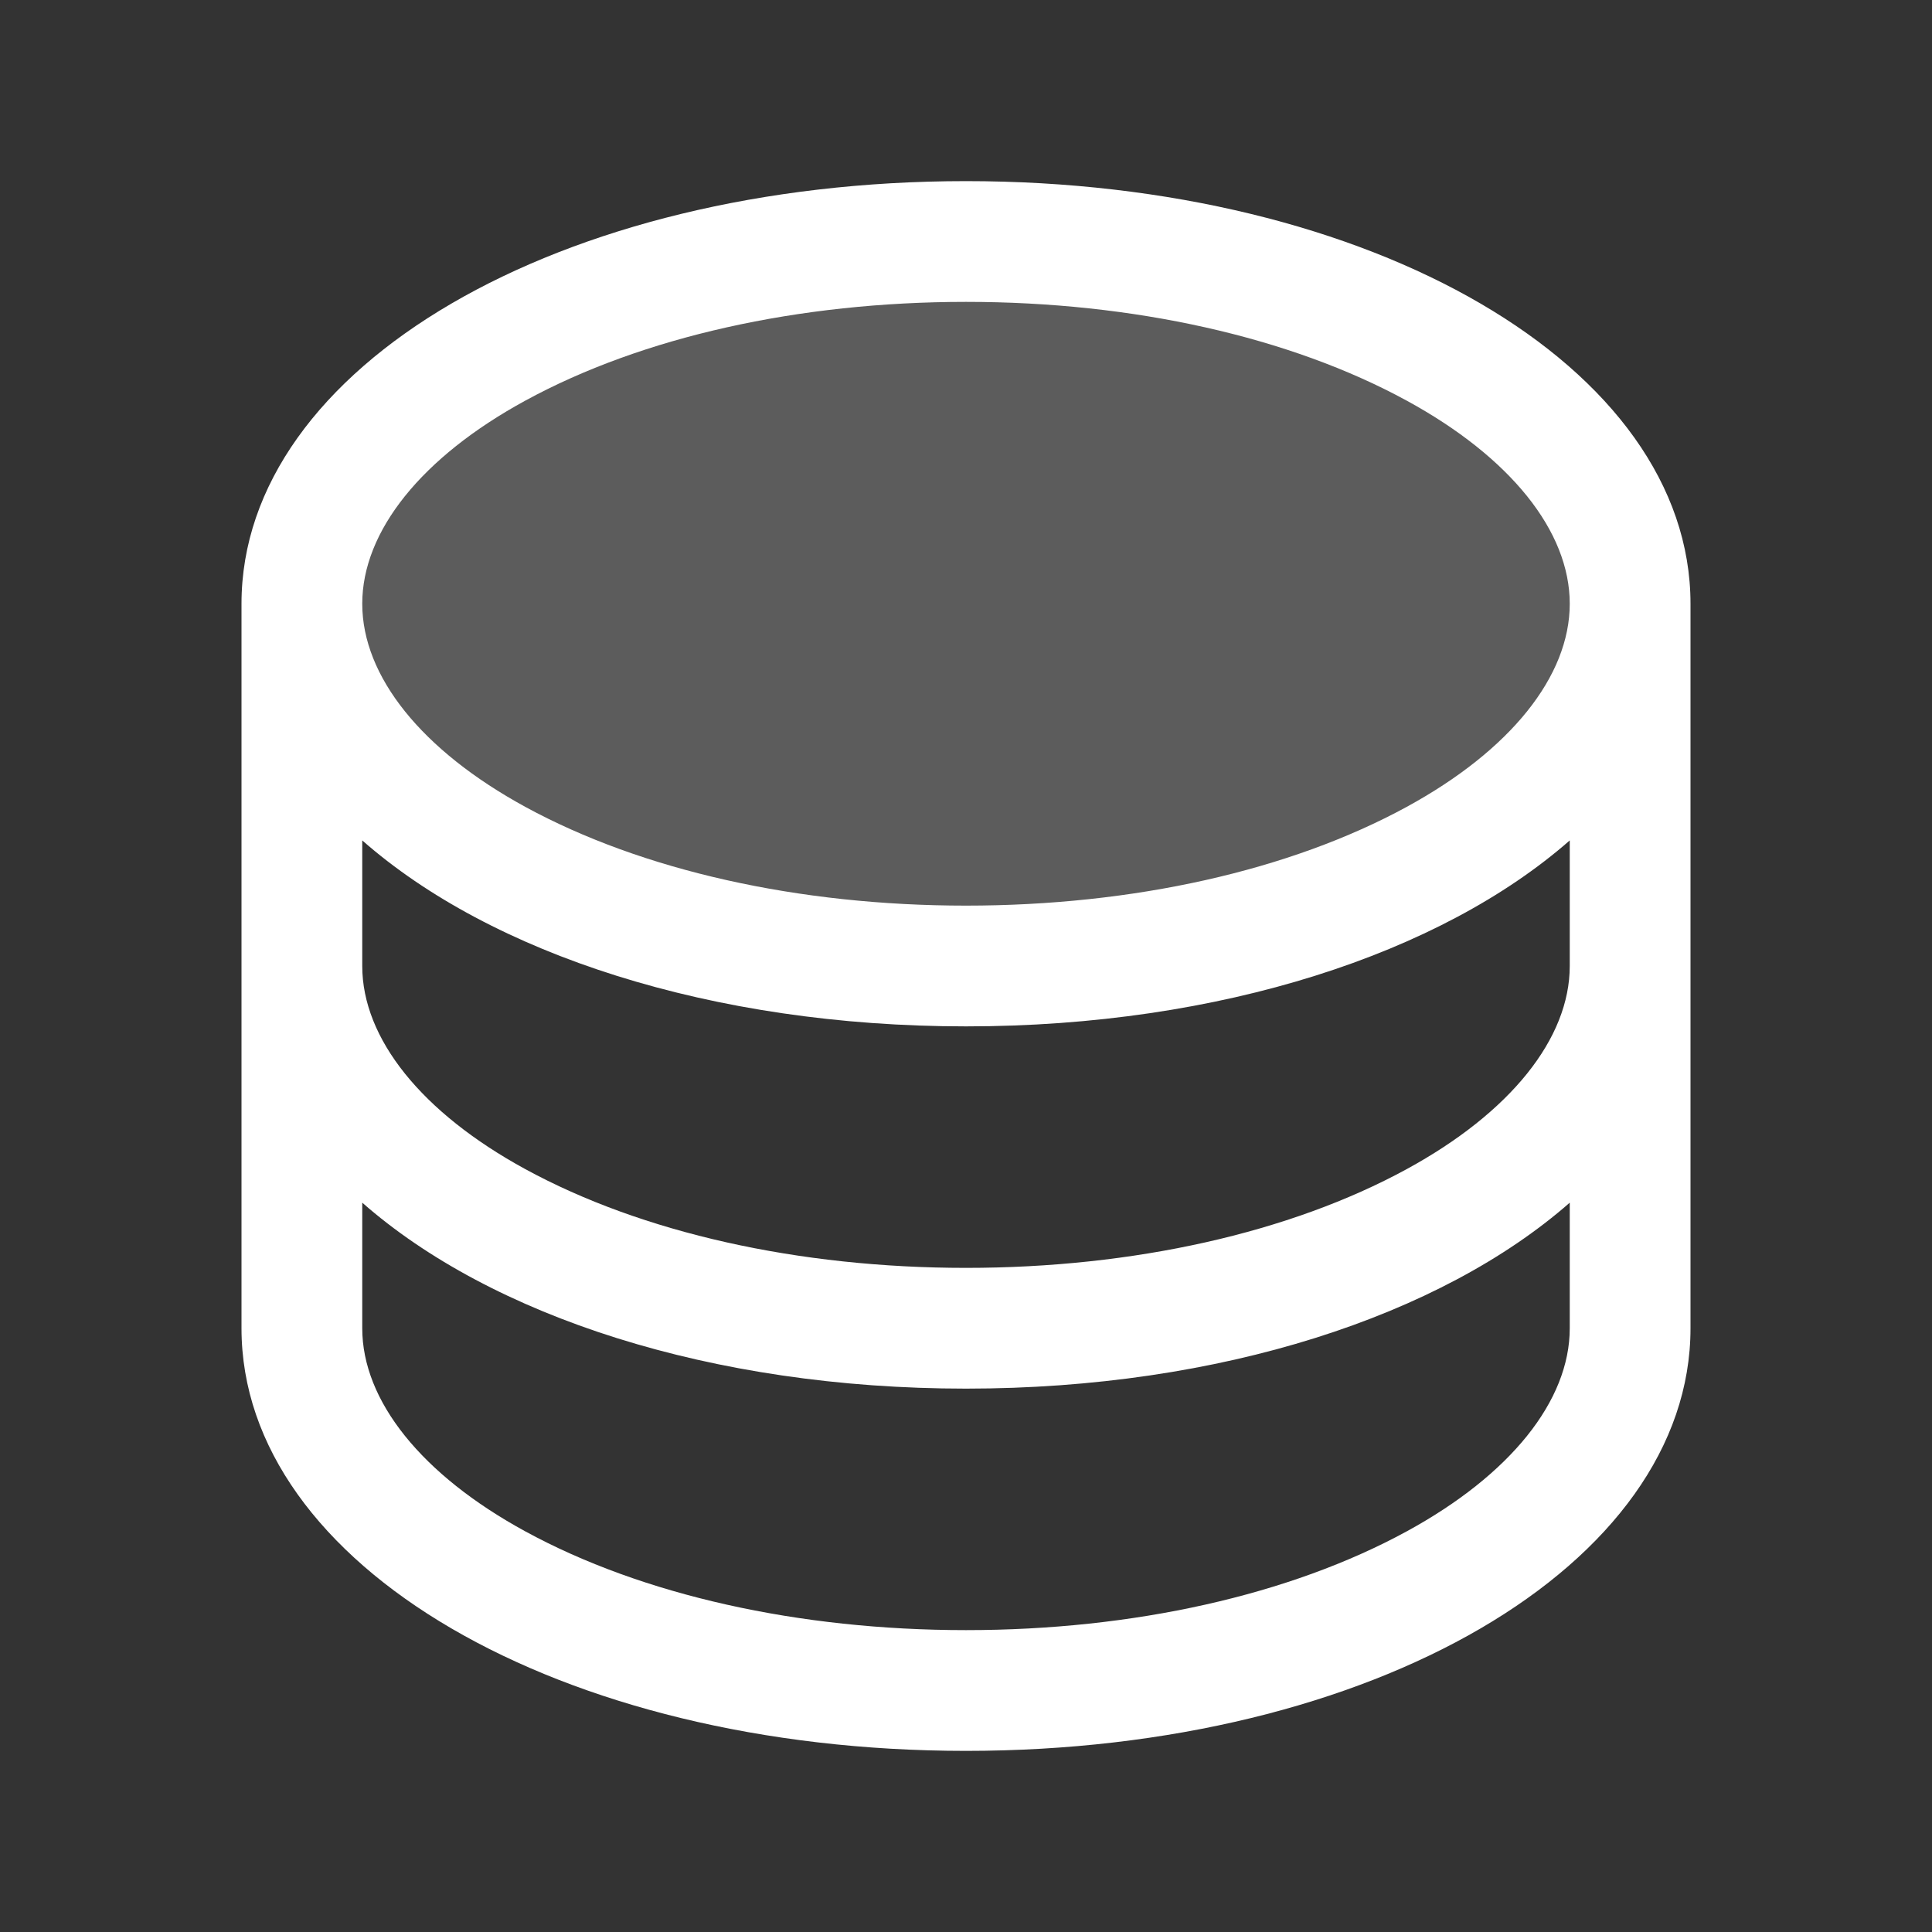 <svg width="40" height="40" viewBox="0 0 40 40" fill="none" xmlns="http://www.w3.org/2000/svg">
<rect x="0" y="0" width="40" height="40" fill="#333333" stroke="none"/>
<path opacity="0.2" d="M33.75 12.5C33.75 16.642 27.594 20 20 20C12.406 20 6.25 16.642 6.25 12.5C6.25 8.358 12.406 5 20 5C27.594 5 33.75 8.358 33.75 12.5Z" fill="white"/>
<path d="M20 3.75C11.589 3.75 5 7.594 5 12.5V27.5C5 32.406 11.589 36.25 20 36.25C28.411 36.25 35 32.406 35 27.5V12.5C35 7.594 28.411 3.75 20 3.75ZM32.5 20C32.5 21.503 31.269 23.036 29.123 24.206C26.708 25.523 23.467 26.25 20 26.25C16.533 26.25 13.292 25.523 10.877 24.206C8.731 23.036 7.5 21.503 7.5 20V17.4C10.166 19.744 14.723 21.25 20 21.25C25.277 21.25 29.834 19.738 32.5 17.4V20ZM10.877 8.294C13.292 6.977 16.533 6.25 20 6.25C23.467 6.25 26.708 6.977 29.123 8.294C31.269 9.464 32.5 10.997 32.5 12.5C32.5 14.003 31.269 15.536 29.123 16.706C26.708 18.023 23.467 18.75 20 18.75C16.533 18.75 13.292 18.023 10.877 16.706C8.731 15.536 7.5 14.003 7.5 12.5C7.5 10.997 8.731 9.464 10.877 8.294ZM29.123 31.706C26.708 33.023 23.467 33.75 20 33.75C16.533 33.75 13.292 33.023 10.877 31.706C8.731 30.536 7.5 29.003 7.5 27.5V24.9C10.166 27.244 14.723 28.75 20 28.75C25.277 28.75 29.834 27.238 32.5 24.9V27.5C32.5 29.003 31.269 30.536 29.123 31.706Z" fill="white"/>
</svg>
